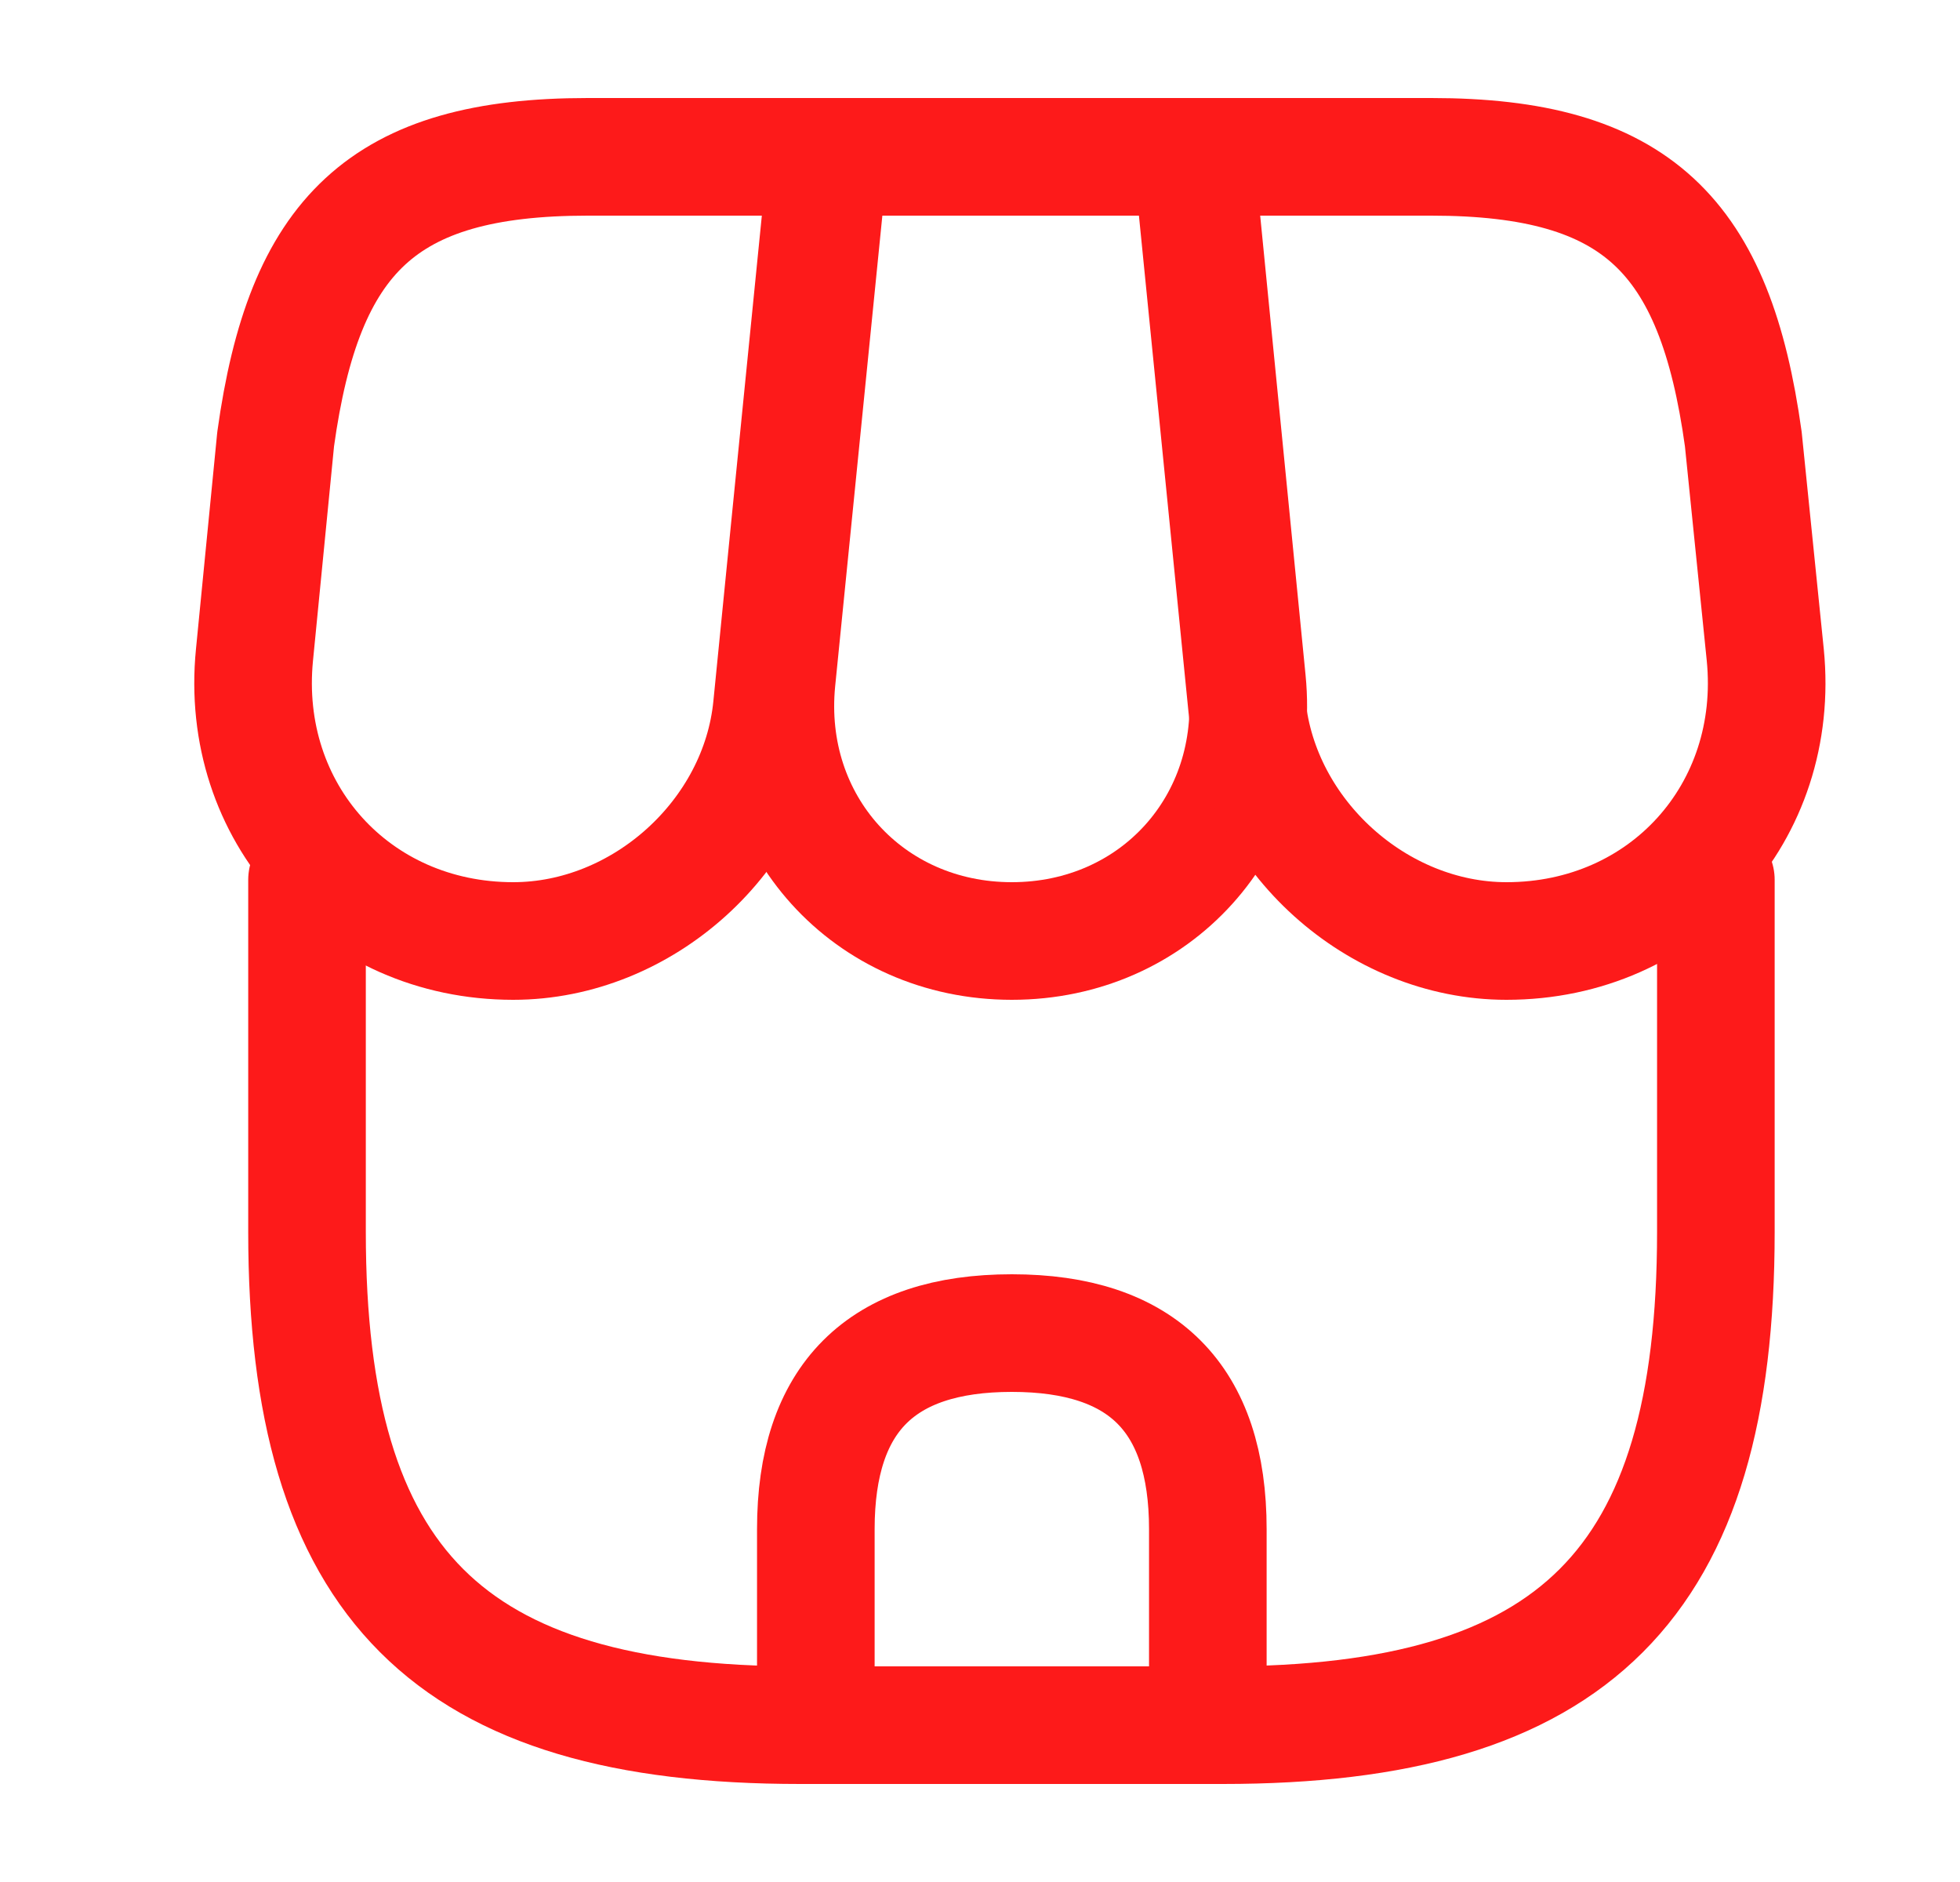 <svg width="25" height="24" fill="none" xmlns="http://www.w3.org/2000/svg"><path d="M3.916 11.22v4.49c0 4.49 1.8 6.29 6.29 6.29h5.39c4.49 0 6.29-1.8 6.29-6.29v-4.49" stroke="#FD1A1A" stroke-width="1.5" stroke-linecap="round" stroke-linejoin="round"/><path d="M12.906 12c1.83 0 3.18-1.49 3-3.32L15.246 2h-4.67l-.67 6.68c-.18 1.83 1.17 3.32 3 3.32z" stroke="#FD1A1A" stroke-width="1.5" stroke-linecap="round" stroke-linejoin="round"/><path d="M19.216 12c2.02 0 3.5-1.64 3.3-3.65l-.28-2.75c-.36-2.6-1.36-3.6-3.98-3.6h-3.05l.7 7.01c.17 1.65 1.66 2.99 3.31 2.99zm-12.67 0c1.65 0 3.14-1.34 3.3-2.99l.22-2.21.48-4.8h-3.05c-2.62 0-3.62 1-3.98 3.6l-.27 2.75c-.2 2.01 1.28 3.65 3.3 3.65zm6.36 5c-1.67 0-2.5.83-2.5 2.5V22h5v-2.5c0-1.67-.83-2.5-2.5-2.5z" stroke="#FD1A1A" stroke-width="1.5" stroke-linecap="round" stroke-linejoin="round"/></svg>